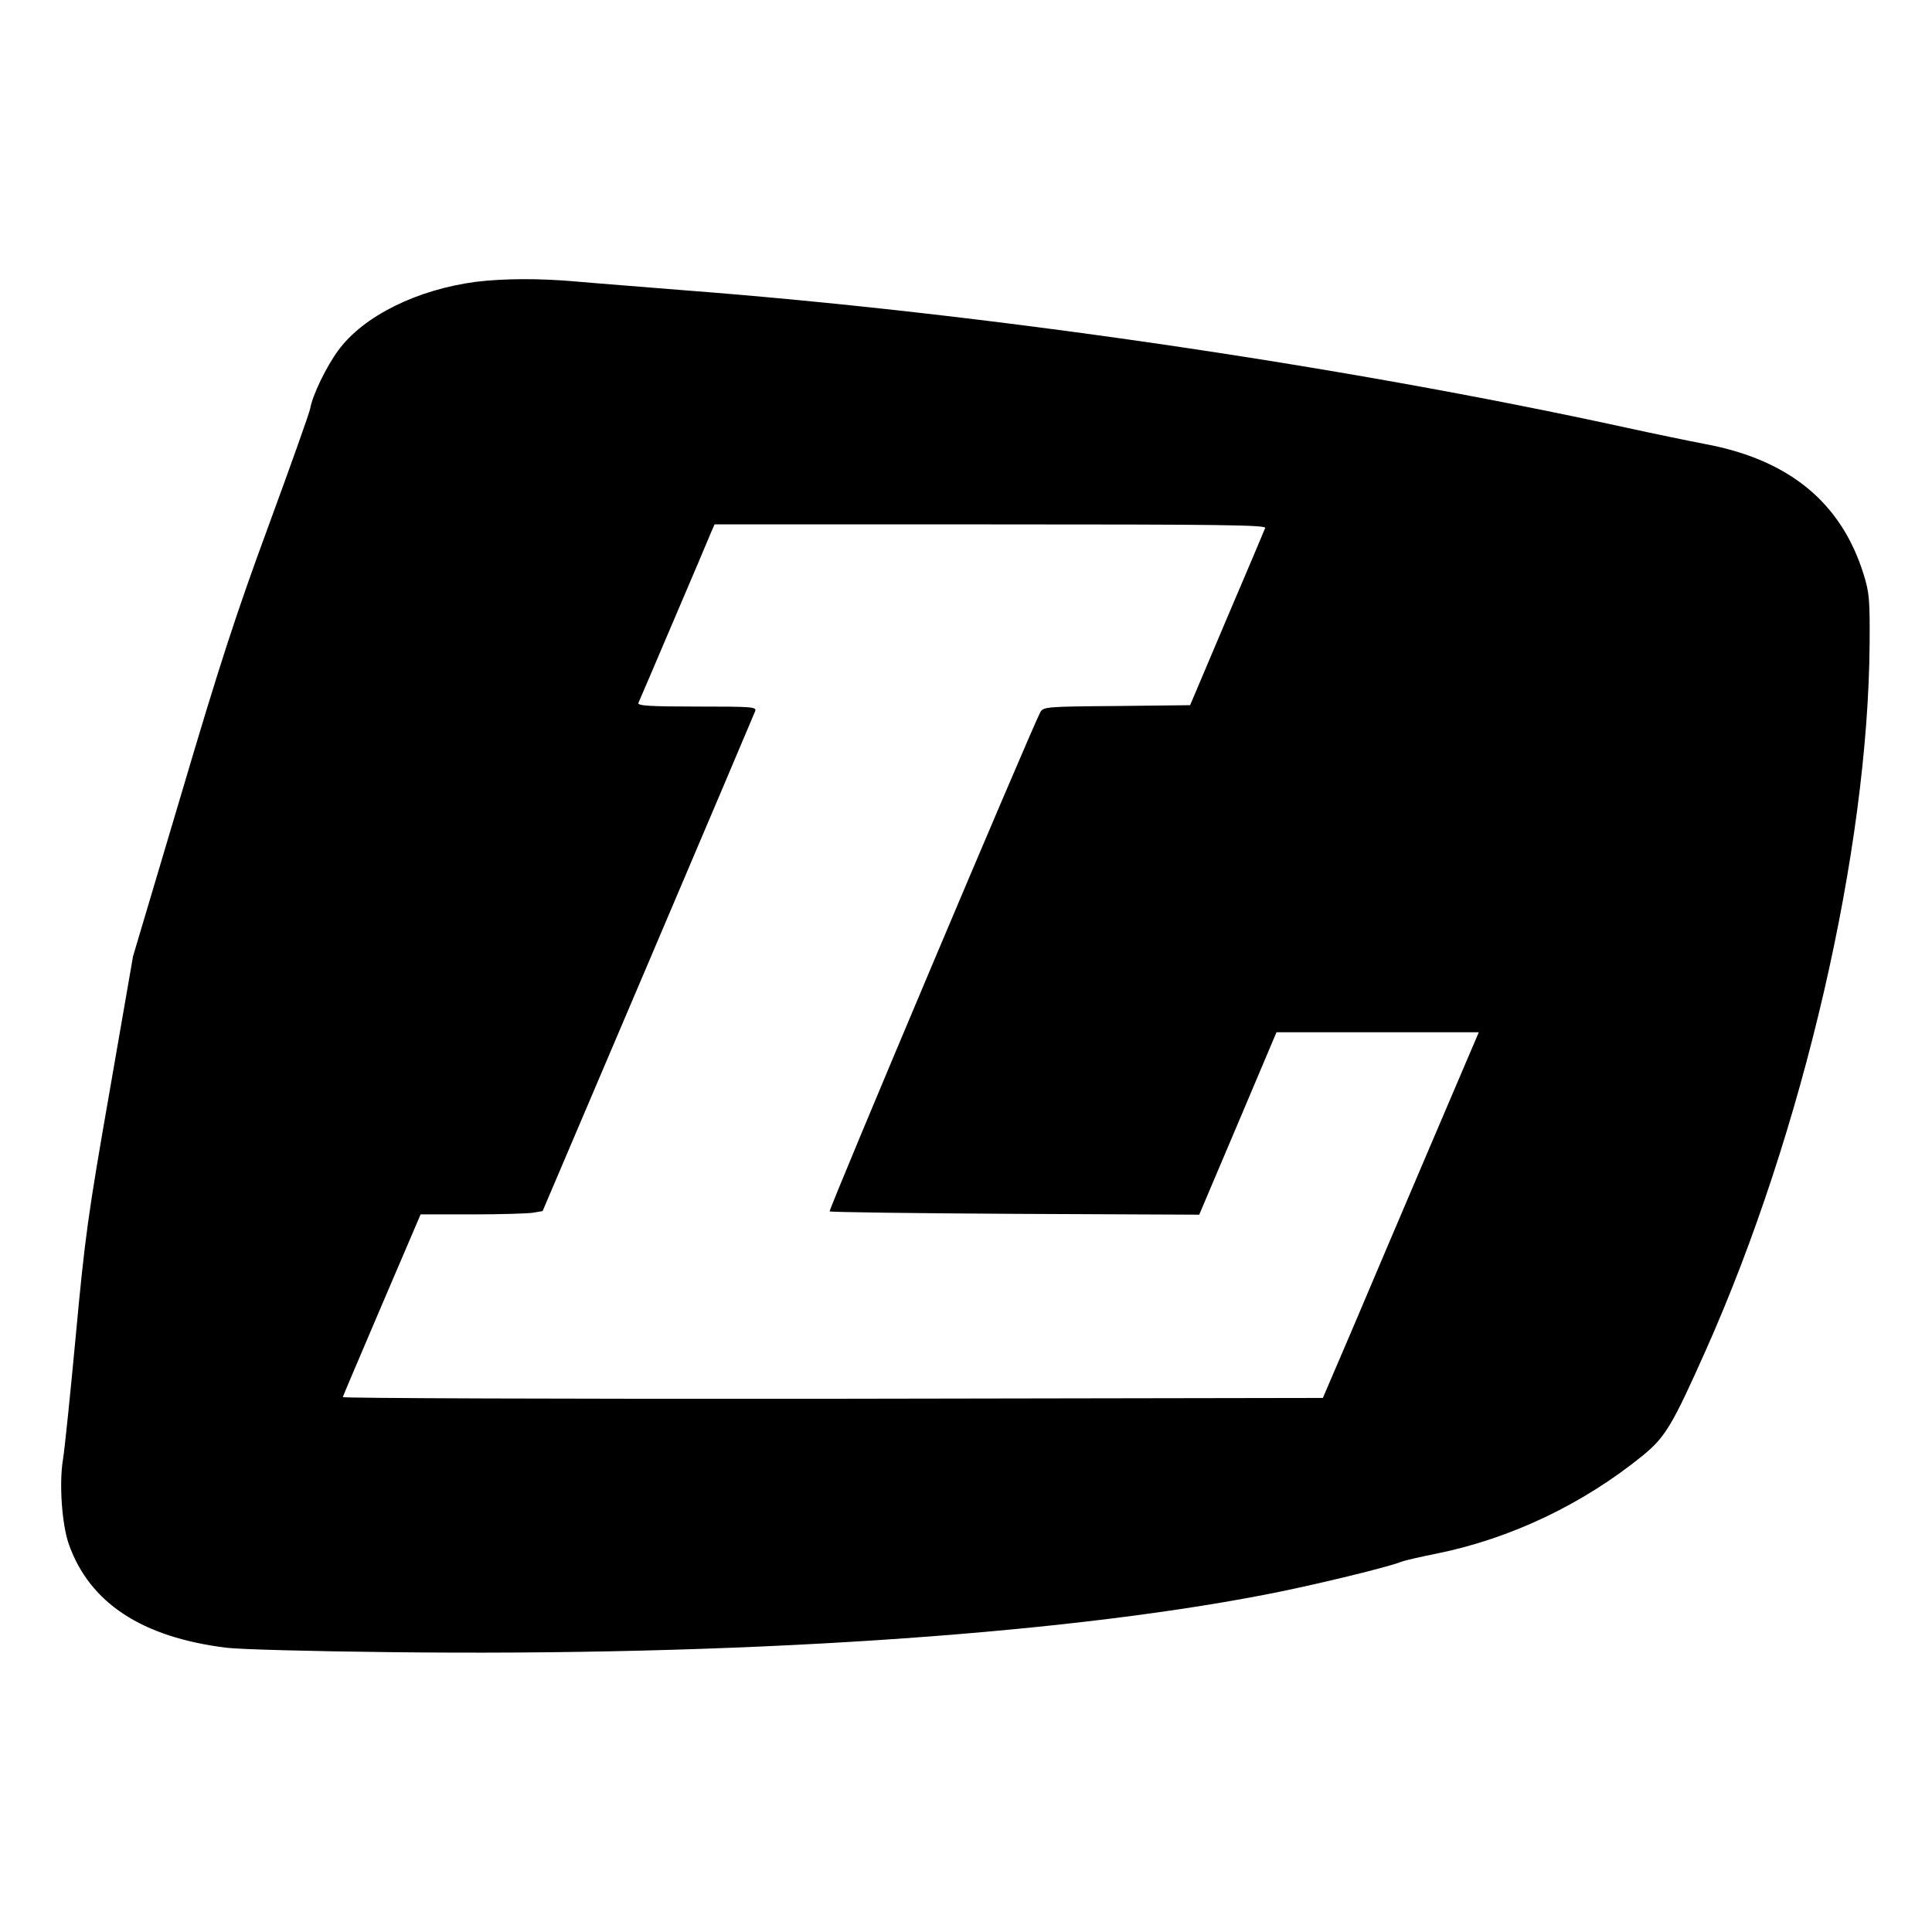 <svg version="1.0" xmlns="http://www.w3.org/2000/svg" width="933.333" height="933.333" viewBox="0 0 700 700"><path d="M172.5 102.1c-21.4 2.8-40.8 12.4-49.9 24.8-4.3 5.8-9.4 16.3-10.2 21.1-.4 1.9-7.2 21-15.1 42.5-11.7 31.8-17.6 49.8-31.7 97.5l-17.4 58.5-8.5 49c-7.8 44.6-8.9 52.5-12.2 88-2 21.4-4.1 41.9-4.7 45.4-1.4 8.6-.4 23.2 2.1 30.5 7.5 21.3 26.4 33.8 57.1 37.6 4.7.6 31.2 1.3 59 1.6 124.2 1.5 240.9-6.1 316.7-20.7 15.9-3 44.6-9.9 49.9-12 1.6-.6 7.4-1.9 12.9-3 26.7-5.4 52.9-17.8 74.8-35.6 8.1-6.7 10.6-10.8 22.8-38.2 35.3-79.2 58.8-181 59.3-256.1.1-15.7-.1-18.3-2.2-25-8.1-25.9-26.9-41.4-57.3-47.1-6.3-1.2-19.3-3.9-28.9-6-104-22.7-232.9-41.5-342-49.8-14.6-1.2-31.7-2.5-38.2-3.1-13.5-1.2-26.4-1.1-36.3.1zm285.9 89.2c-.3.8-6.5 15.5-13.9 32.8l-13.3 31.4-26.6.3c-25.8.2-26.6.3-27.7 2.3-3.4 6.4-76.8 180.3-76.3 180.8.3.3 30.6.7 67.2.9l66.7.3 14-33 14-33.1H535.8L518 415.7c-9.8 23-22.5 52.8-28.2 66.3l-10.5 24.5-177.7.3c-97.8.1-177.6-.2-177.4-.6.1-.5 6.6-15.6 14.2-33.5l14-32.7h18.5c10.2 0 20.2-.3 22.2-.6l3.5-.6 38.2-89.7c21-49.3 38.4-90.4 38.8-91.4.6-1.6-.8-1.7-21.1-1.7-17 0-21.6-.3-21.2-1.3.3-.6 6-14 12.7-29.7 6.7-15.7 12.8-30 13.5-31.8l1.4-3.2h100c83.1 0 100 .2 99.5 1.3z"/></svg>